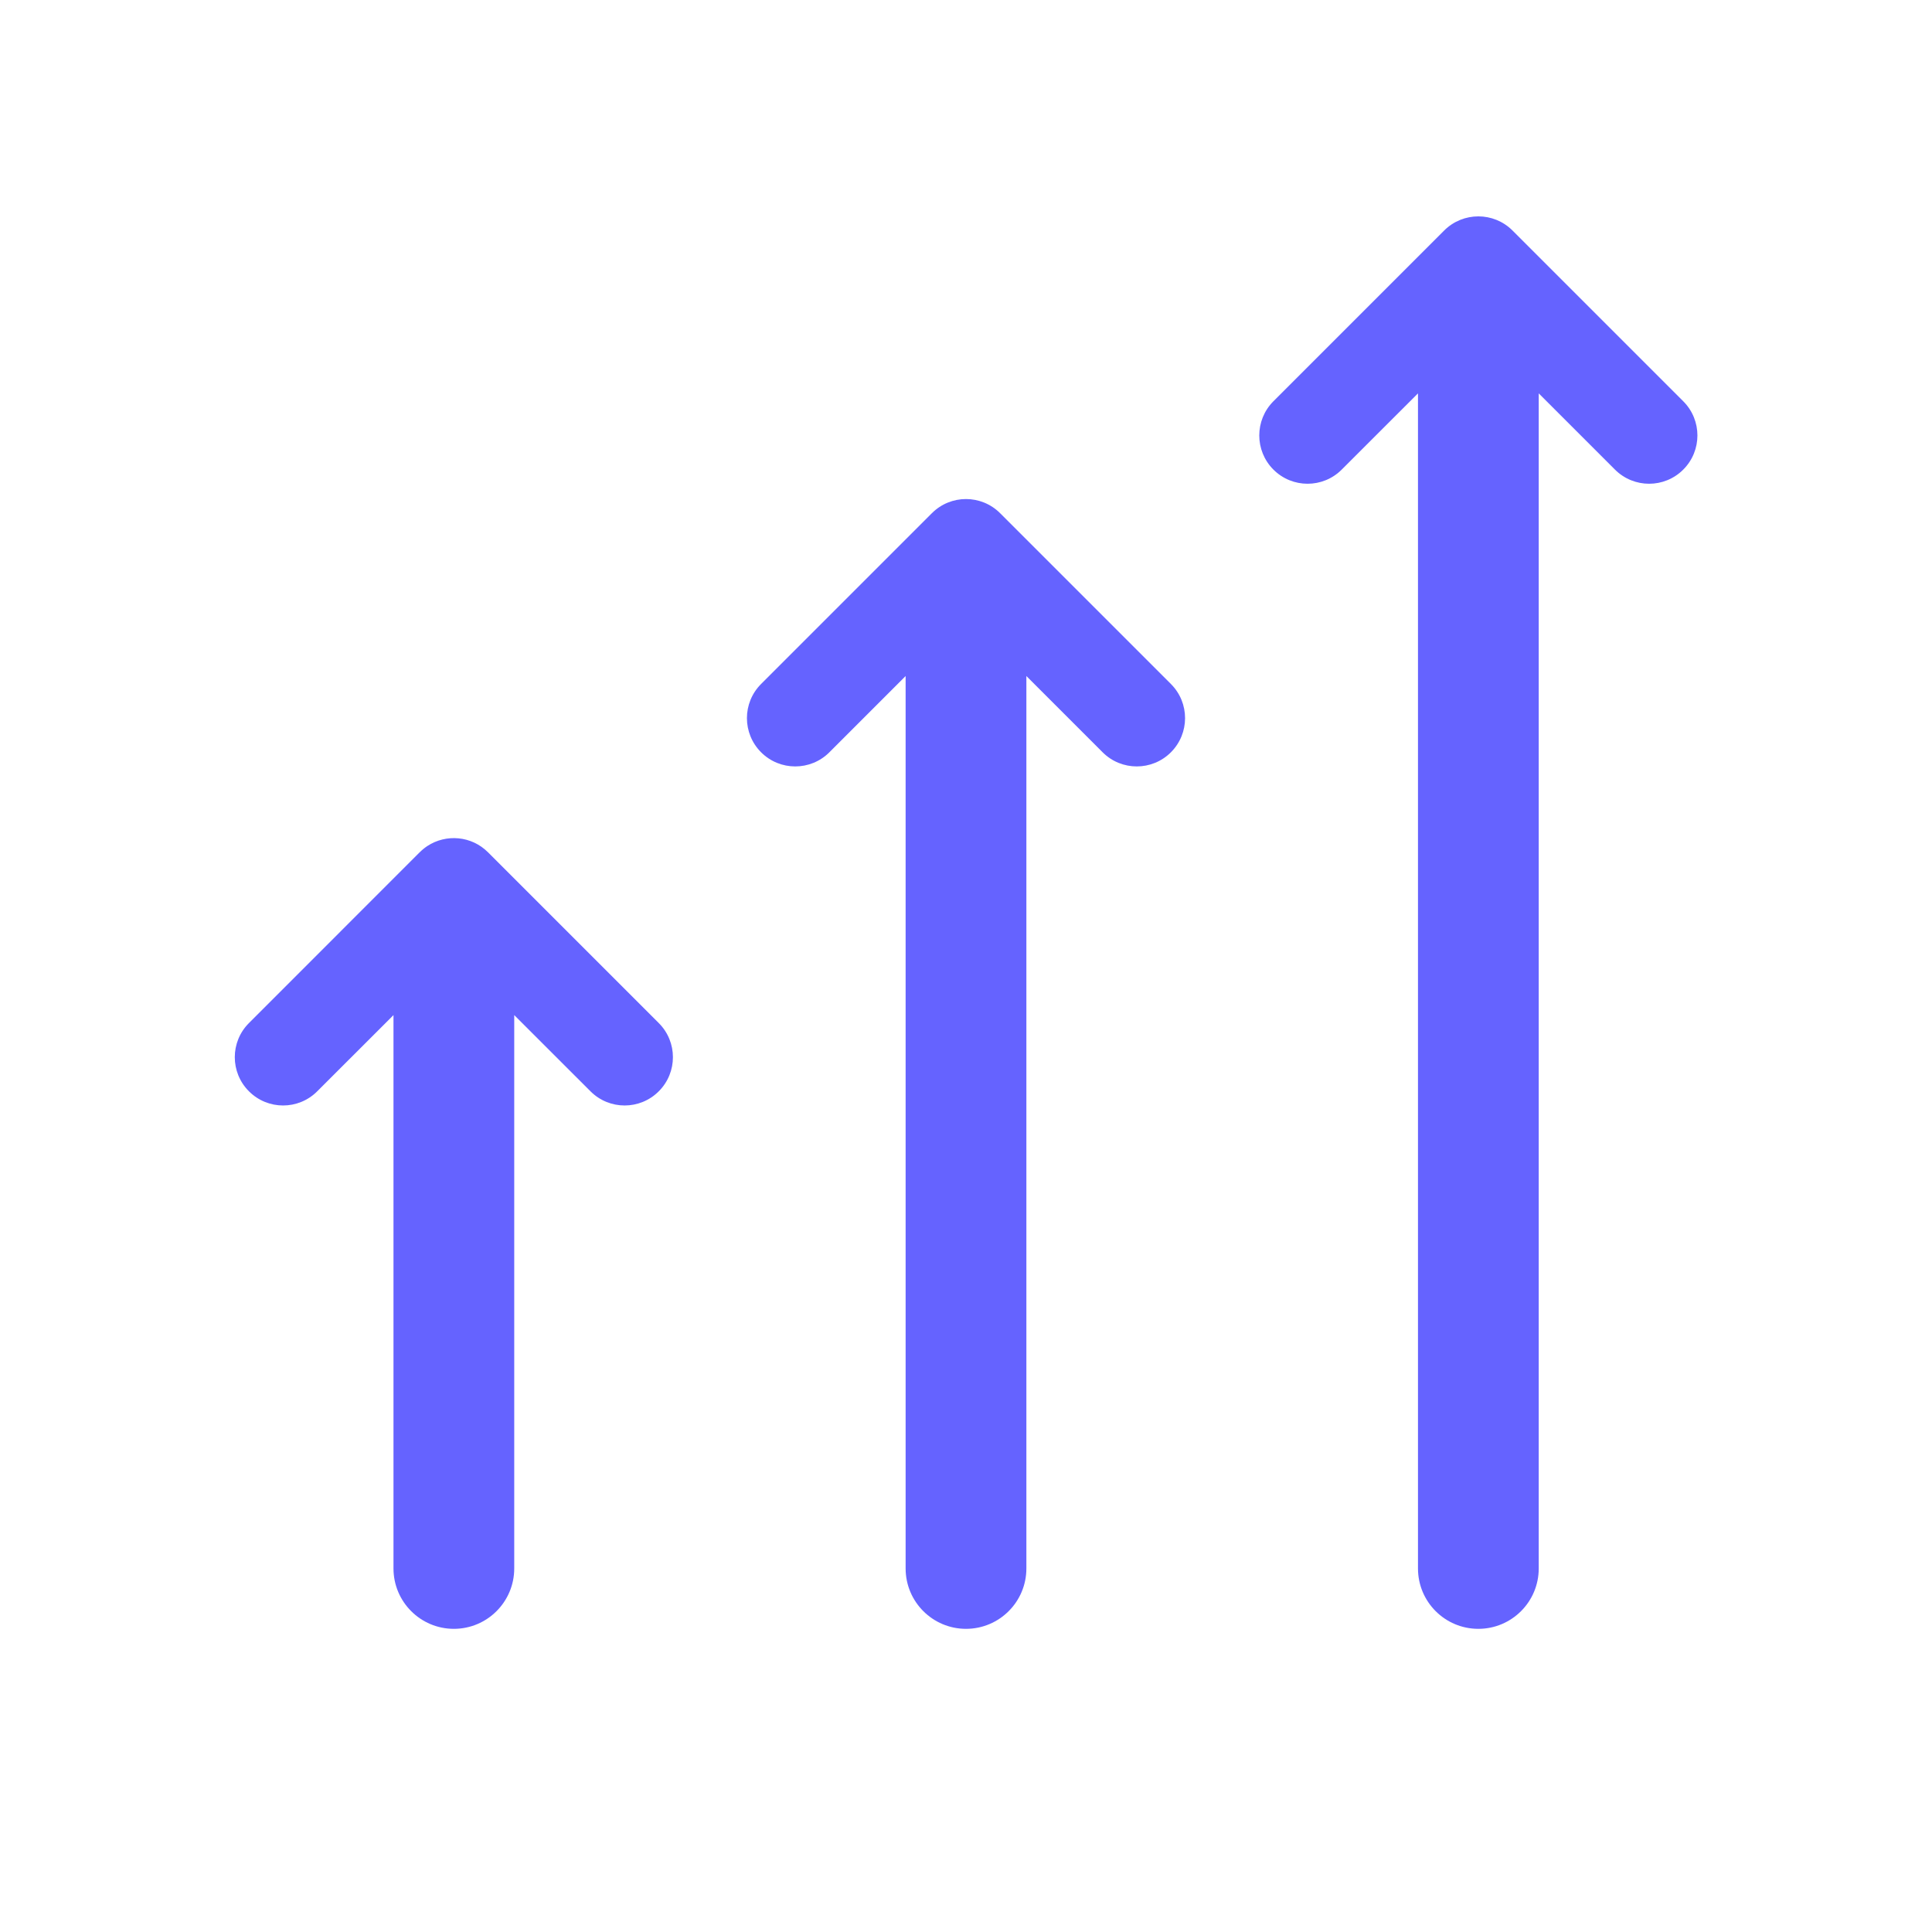 <svg width="36" height="36" viewBox="0 0 36 36" fill="none" xmlns="http://www.w3.org/2000/svg">
<path fill-rule="evenodd" clip-rule="evenodd" d="M26.91 4.295C27.262 3.944 27.832 3.944 28.183 4.295L31.365 7.477C31.717 7.829 31.717 8.399 31.365 8.75C31.014 9.102 30.444 9.102 30.092 8.75L28.672 7.33L28.672 29.226C28.672 29.847 28.168 30.351 27.547 30.351C26.925 30.351 26.422 29.847 26.422 29.226L26.422 7.33L25.001 8.75C24.65 9.102 24.08 9.102 23.728 8.75C23.377 8.399 23.377 7.829 23.728 7.477L26.91 4.295ZM18 30.351C17.379 30.351 16.875 29.847 16.875 29.226L16.875 12.597L15.454 14.018C15.103 14.369 14.533 14.369 14.182 14.018C13.83 13.666 13.83 13.096 14.182 12.745L17.364 9.563C17.715 9.211 18.285 9.211 18.636 9.563L21.818 12.745C22.17 13.096 22.17 13.666 21.818 14.018C21.467 14.369 20.897 14.369 20.546 14.018L19.125 12.597L19.125 29.226C19.125 29.847 18.621 30.351 18 30.351ZM8.457 30.351C7.836 30.351 7.332 29.847 7.332 29.226L7.332 18.915L5.911 20.335C5.56 20.687 4.99 20.687 4.639 20.335C4.287 19.984 4.287 19.414 4.639 19.063L7.82 15.881C7.82 15.881 7.82 15.881 7.821 15.881C7.865 15.837 7.912 15.798 7.962 15.765C8.311 15.535 8.786 15.573 9.093 15.881L12.275 19.063C12.627 19.414 12.627 19.984 12.275 20.335C11.924 20.687 11.354 20.687 11.003 20.335L9.582 18.915L9.582 29.226C9.582 29.847 9.078 30.351 8.457 30.351Z" fill="#6563FF"/>
</svg>
